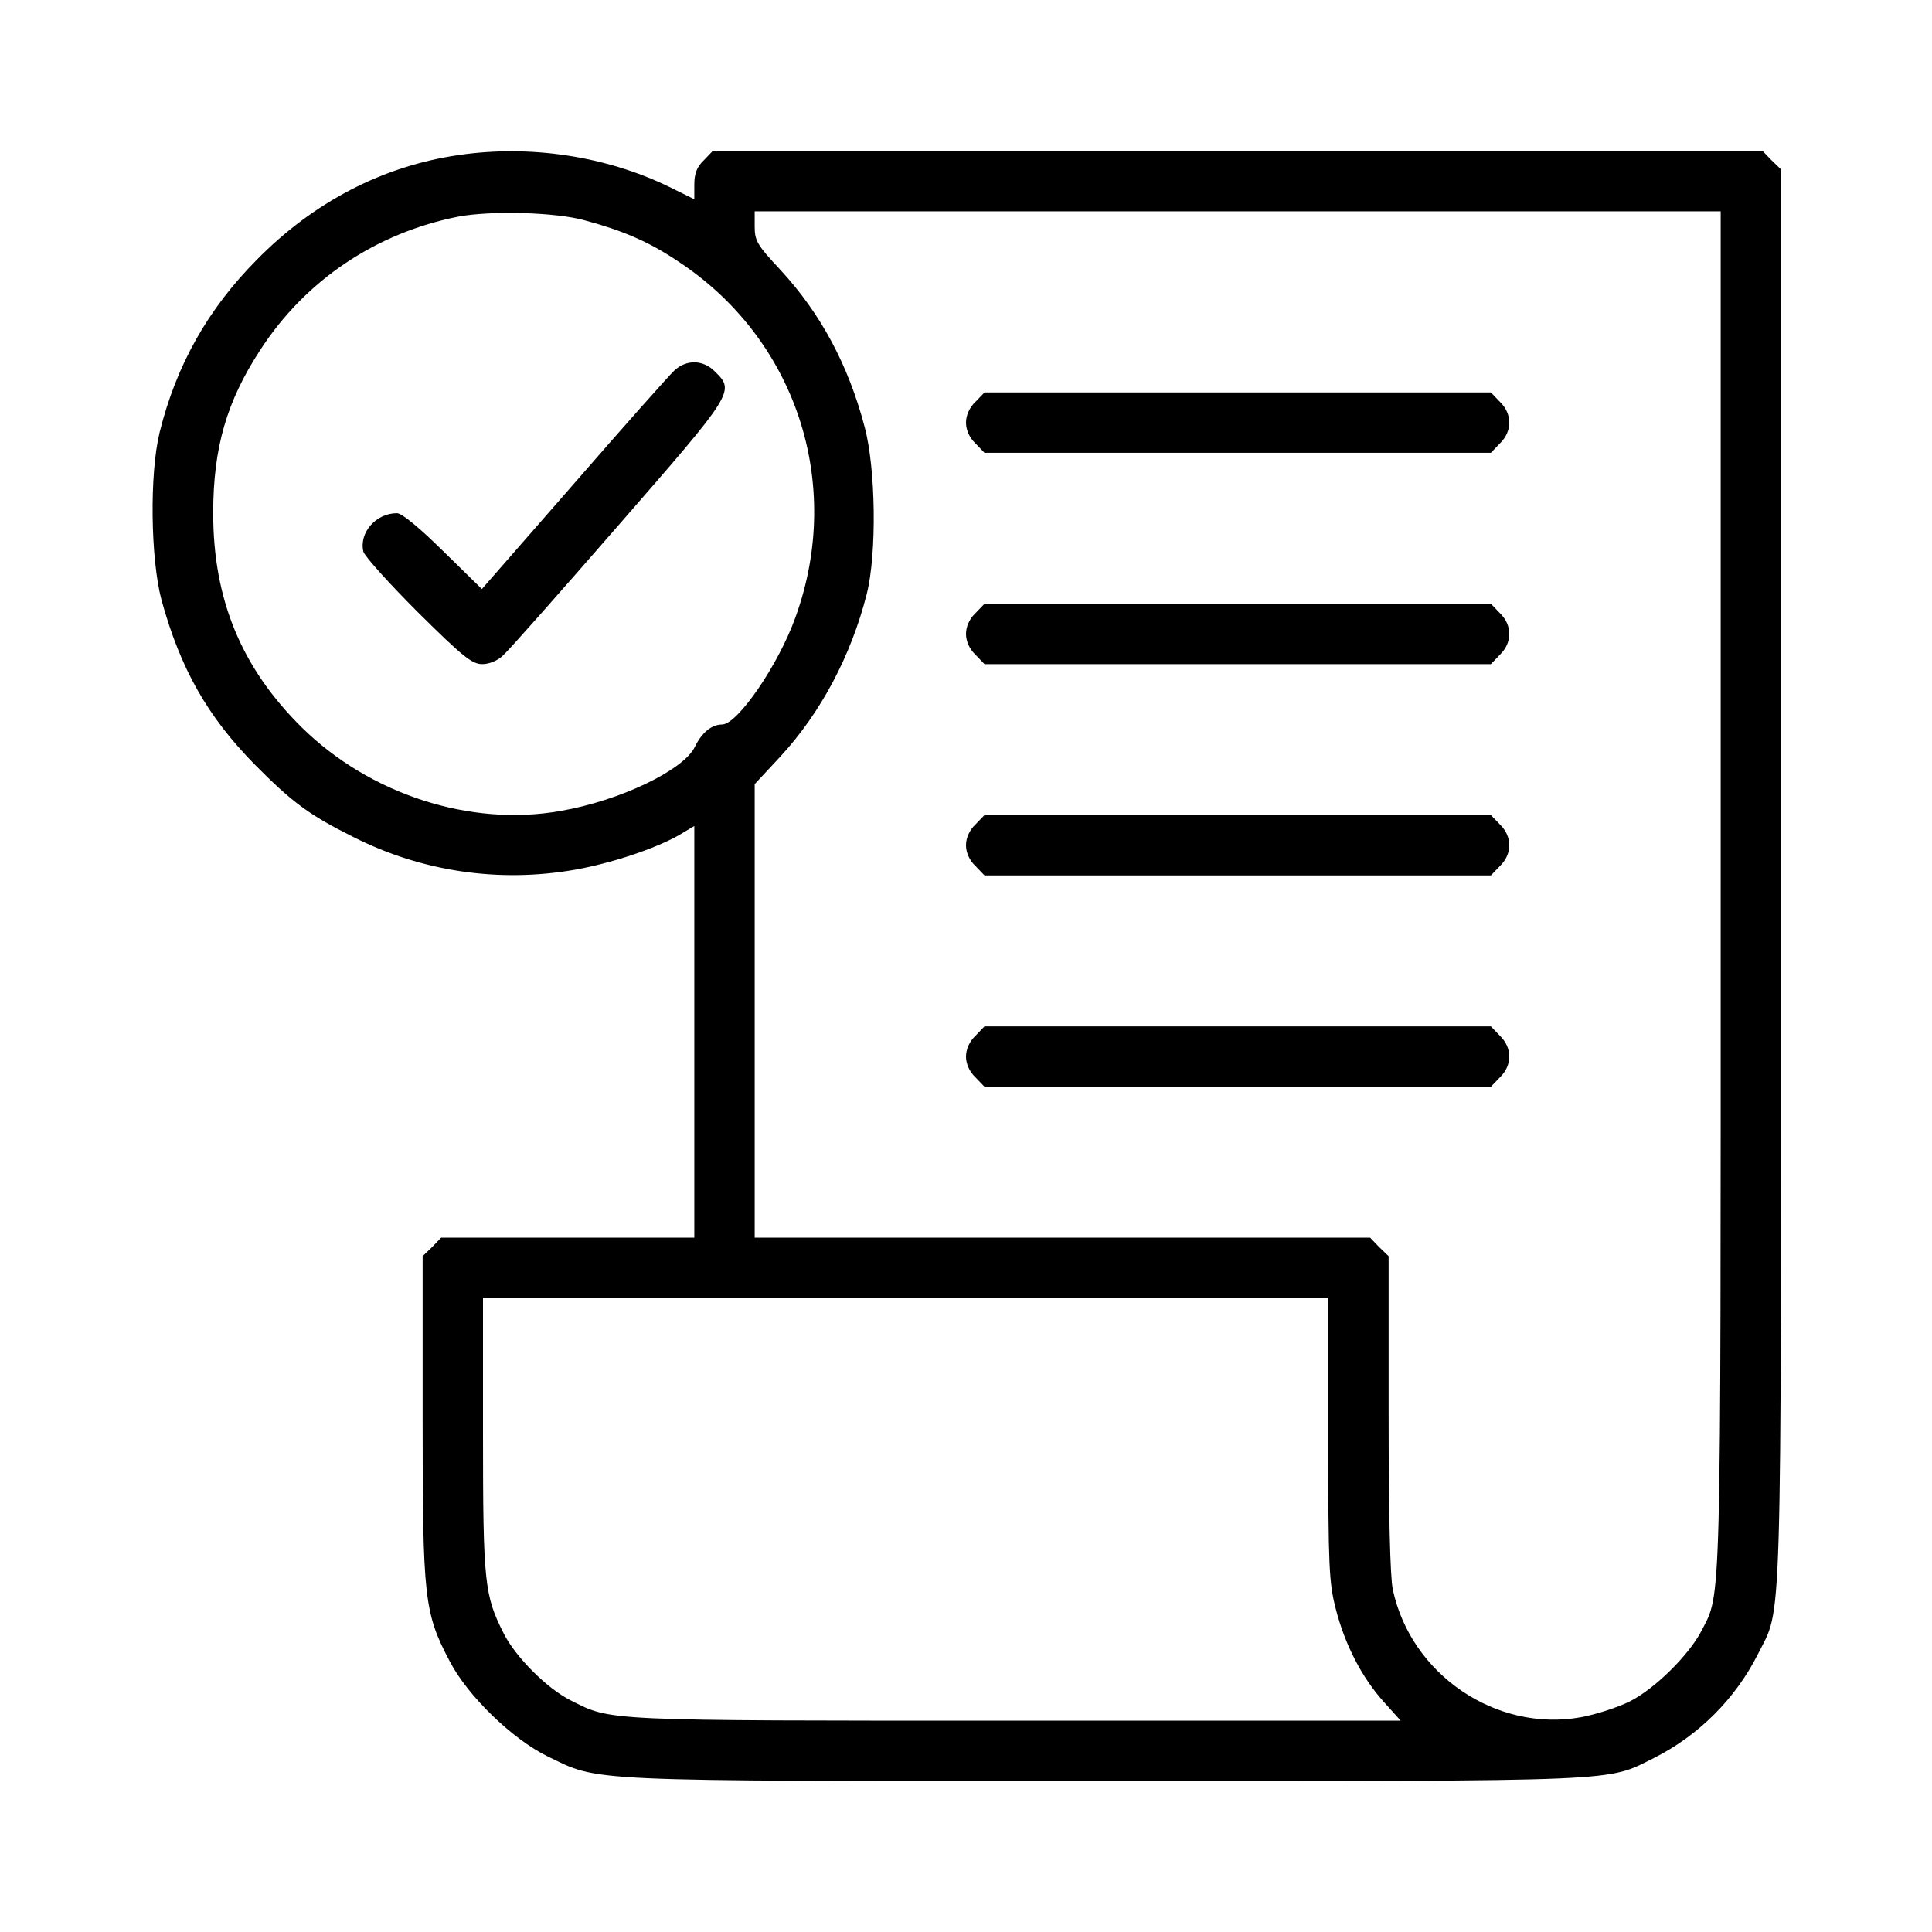 <?xml version="1.0" standalone="no"?>
<!DOCTYPE svg PUBLIC "-//W3C//DTD SVG 20010904//EN"
        "http://www.w3.org/TR/2001/REC-SVG-20010904/DTD/svg10.dtd">
<svg version="1.0" xmlns="http://www.w3.org/2000/svg"
     width="512pt" height="512pt" viewBox="0 0 512 512"
     preserveAspectRatio="xMidYMid meet">

    <g transform="translate(0,512) scale(0.1,-0.1)"
       fill="black" stroke="none">
        <path d="M1215 4709 c-200 -29 -384 -124 -535 -278 -129 -130 -213 -279 -257
-457 -27 -110 -24 -335 5 -444 50 -182 122 -309 247 -436 100 -101 145 -134
261 -192 182 -92 386 -122 587 -87 96 17 211 55 275 91 l42 25 0 -546 0 -545
-335 0 -336 0 -24 -25 -25 -24 0 -429 c0 -479 4 -516 72 -645 48 -92 165 -205
258 -251 141 -68 77 -66 1480 -66 1389 0 1326 -2 1453 61 119 60 216 157 276
276 64 129 61 3 61 2061 l0 1873 -25 24 -24 25 -1391 0 -1391 0 -24 -25 c-18
-17 -25 -35 -25 -64 l0 -39 -67 33 c-167 81 -367 112 -558 84z m335 -173 c100
-27 168 -56 243 -106 316 -205 444 -591 315 -946 -45 -126 -153 -283 -194
-284 -28 0 -54 -21 -73 -60 -30 -61 -198 -142 -355 -169 -239 -43 -506 44
-686 221 -160 158 -235 339 -235 568 0 174 36 297 125 433 120 185 307 310
525 353 85 16 257 12 335 -10z m3010 -1773 c0 -1939 2 -1862 -51 -1965 -33
-64 -124 -154 -190 -187 -32 -16 -91 -35 -130 -42 -224 -40 -450 113 -498 339
-7 34 -11 199 -11 468 l0 415 -25 24 -24 25 -816 0 -815 0 0 601 0 601 68 73
c108 117 188 269 229 431 27 107 24 334 -6 444 -43 163 -116 299 -223 415 -61
65 -68 77 -68 114 l0 41 1280 0 1280 0 0 -1797z m-1040 -1456 c0 -340 2 -381
20 -451 24 -94 69 -182 128 -247 l44 -49 -1019 0 c-1103 0 -1072 -1 -1181 54
-62 31 -146 115 -177 177 -51 100 -55 135 -55 526 l0 363 1120 0 1120 0 0
-373z"/>
        <path d="M1787 4138 c-14 -13 -134 -148 -267 -301 l-243 -278 -102 100 c-64
63 -110 101 -123 101 -56 0 -101 -52 -89 -102 4 -13 69 -85 145 -161 118 -117
143 -137 170 -137 18 0 41 9 55 23 14 12 151 167 306 345 306 351 309 355 256
407 -31 32 -76 33 -108 3z"/>
        <path d="M2585 4055 c-16 -15 -25 -36 -25 -55 0 -19 9 -40 25 -55 l24 -25 671
0 671 0 24 25 c33 32 33 78 0 110 l-24 25 -671 0 -671 0 -24 -25z"/>
        <path d="M2585 3495 c-16 -15 -25 -36 -25 -55 0 -19 9 -40 25 -55 l24 -25 671
0 671 0 24 25 c33 32 33 78 0 110 l-24 25 -671 0 -671 0 -24 -25z"/>
        <path d="M2585 2935 c-16 -15 -25 -36 -25 -55 0 -19 9 -40 25 -55 l24 -25 671
0 671 0 24 25 c33 32 33 78 0 110 l-24 25 -671 0 -671 0 -24 -25z"/>
        <path d="M2585 2375 c-16 -15 -25 -36 -25 -55 0 -19 9 -40 25 -55 l24 -25 671
0 671 0 24 25 c33 32 33 78 0 110 l-24 25 -671 0 -671 0 -24 -25z"/>
    </g>
</svg>
